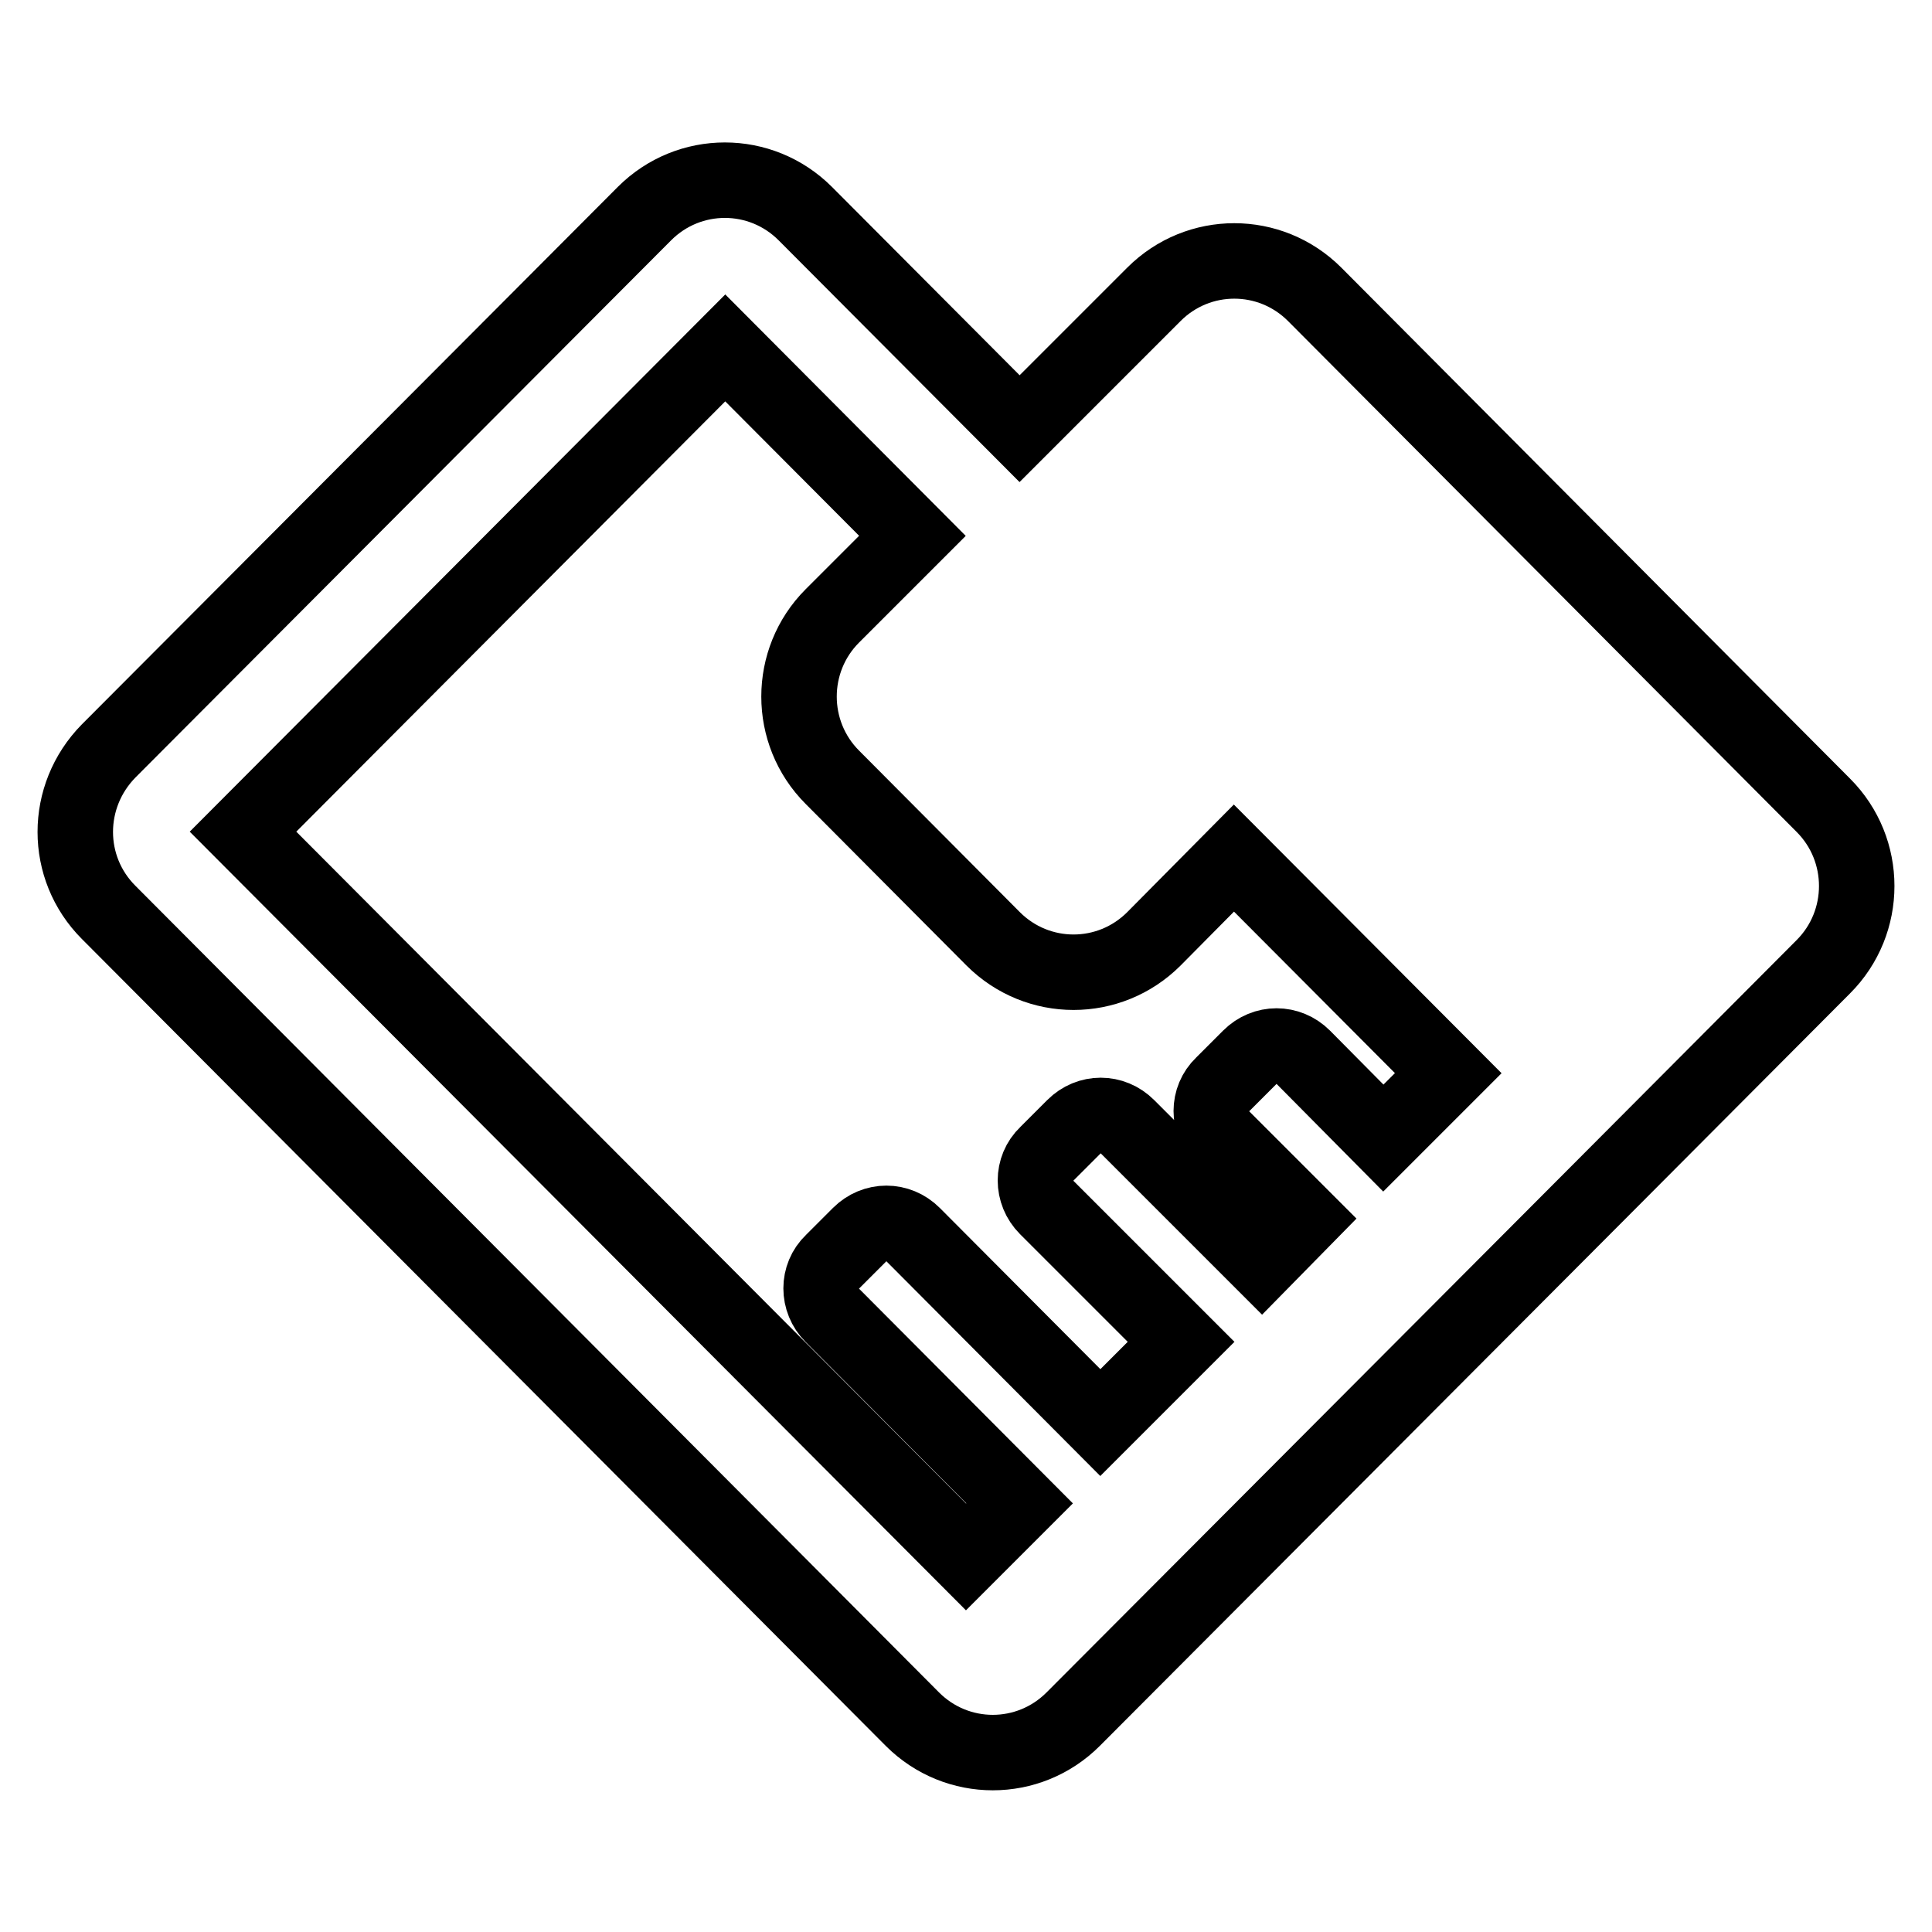 <?xml version="1.0" encoding="utf-8"?>
<!-- Svg Vector Icons : http://www.onlinewebfonts.com/icon -->
<!DOCTYPE svg PUBLIC "-//W3C//DTD SVG 1.1//EN" "http://www.w3.org/Graphics/SVG/1.1/DTD/svg11.dtd">
<svg version="1.1" xmlns="http://www.w3.org/2000/svg" xmlns:xlink="http://www.w3.org/1999/xlink" x="0px" y="0px" viewBox="0 0 256 256" enable-background="new 0 0 256 256" xml:space="preserve">
<g> <path stroke-width="10" fill-opacity="0" stroke="#000000"  d="M135.1,56.8L152.9,39c5.9-5.9,15.4-5.9,21.3,0l67.4,67.7c5.9,5.9,5.9,15.5,0,21.4l-28.4,28.5l-71,71.2 c-5.9,5.9-15.4,5.9-21.3,0L14.4,120.9c-5.9-5.9-5.9-15.4,0-21.4l71-71.2c5.9-5.9,15.4-5.9,21.3,0L135.1,56.8L135.1,56.8z  M172.7,161.5L162,150.8c-2-2-2-5.2,0-7.1l3.6-3.6c2-2,5.1-2,7.1,0c0,0,0,0,0,0l10.6,10.7l8.6-8.6l-28.4-28.5l-10.6,10.7 c-5.9,5.9-15.4,5.9-21.3,0l-21.3-21.4c-5.9-5.9-5.9-15.5,0-21.4L120.9,71L96.1,46.1l-63.9,64.1l95.8,96.1l7.1-7.1l-24.8-24.9 c-2-2-2-5.2,0-7.1l3.6-3.6c2-2,5.1-2,7.1,0c0,0,0,0,0,0l24.8,24.9l10.7-10.7l-17.8-17.8c-2-2-2-5.2,0-7.1l3.6-3.6c2-2,5.1-2,7.1,0 c0,0,0,0,0,0l17.8,17.8L172.7,161.5L172.7,161.5z"/></g>
</svg>